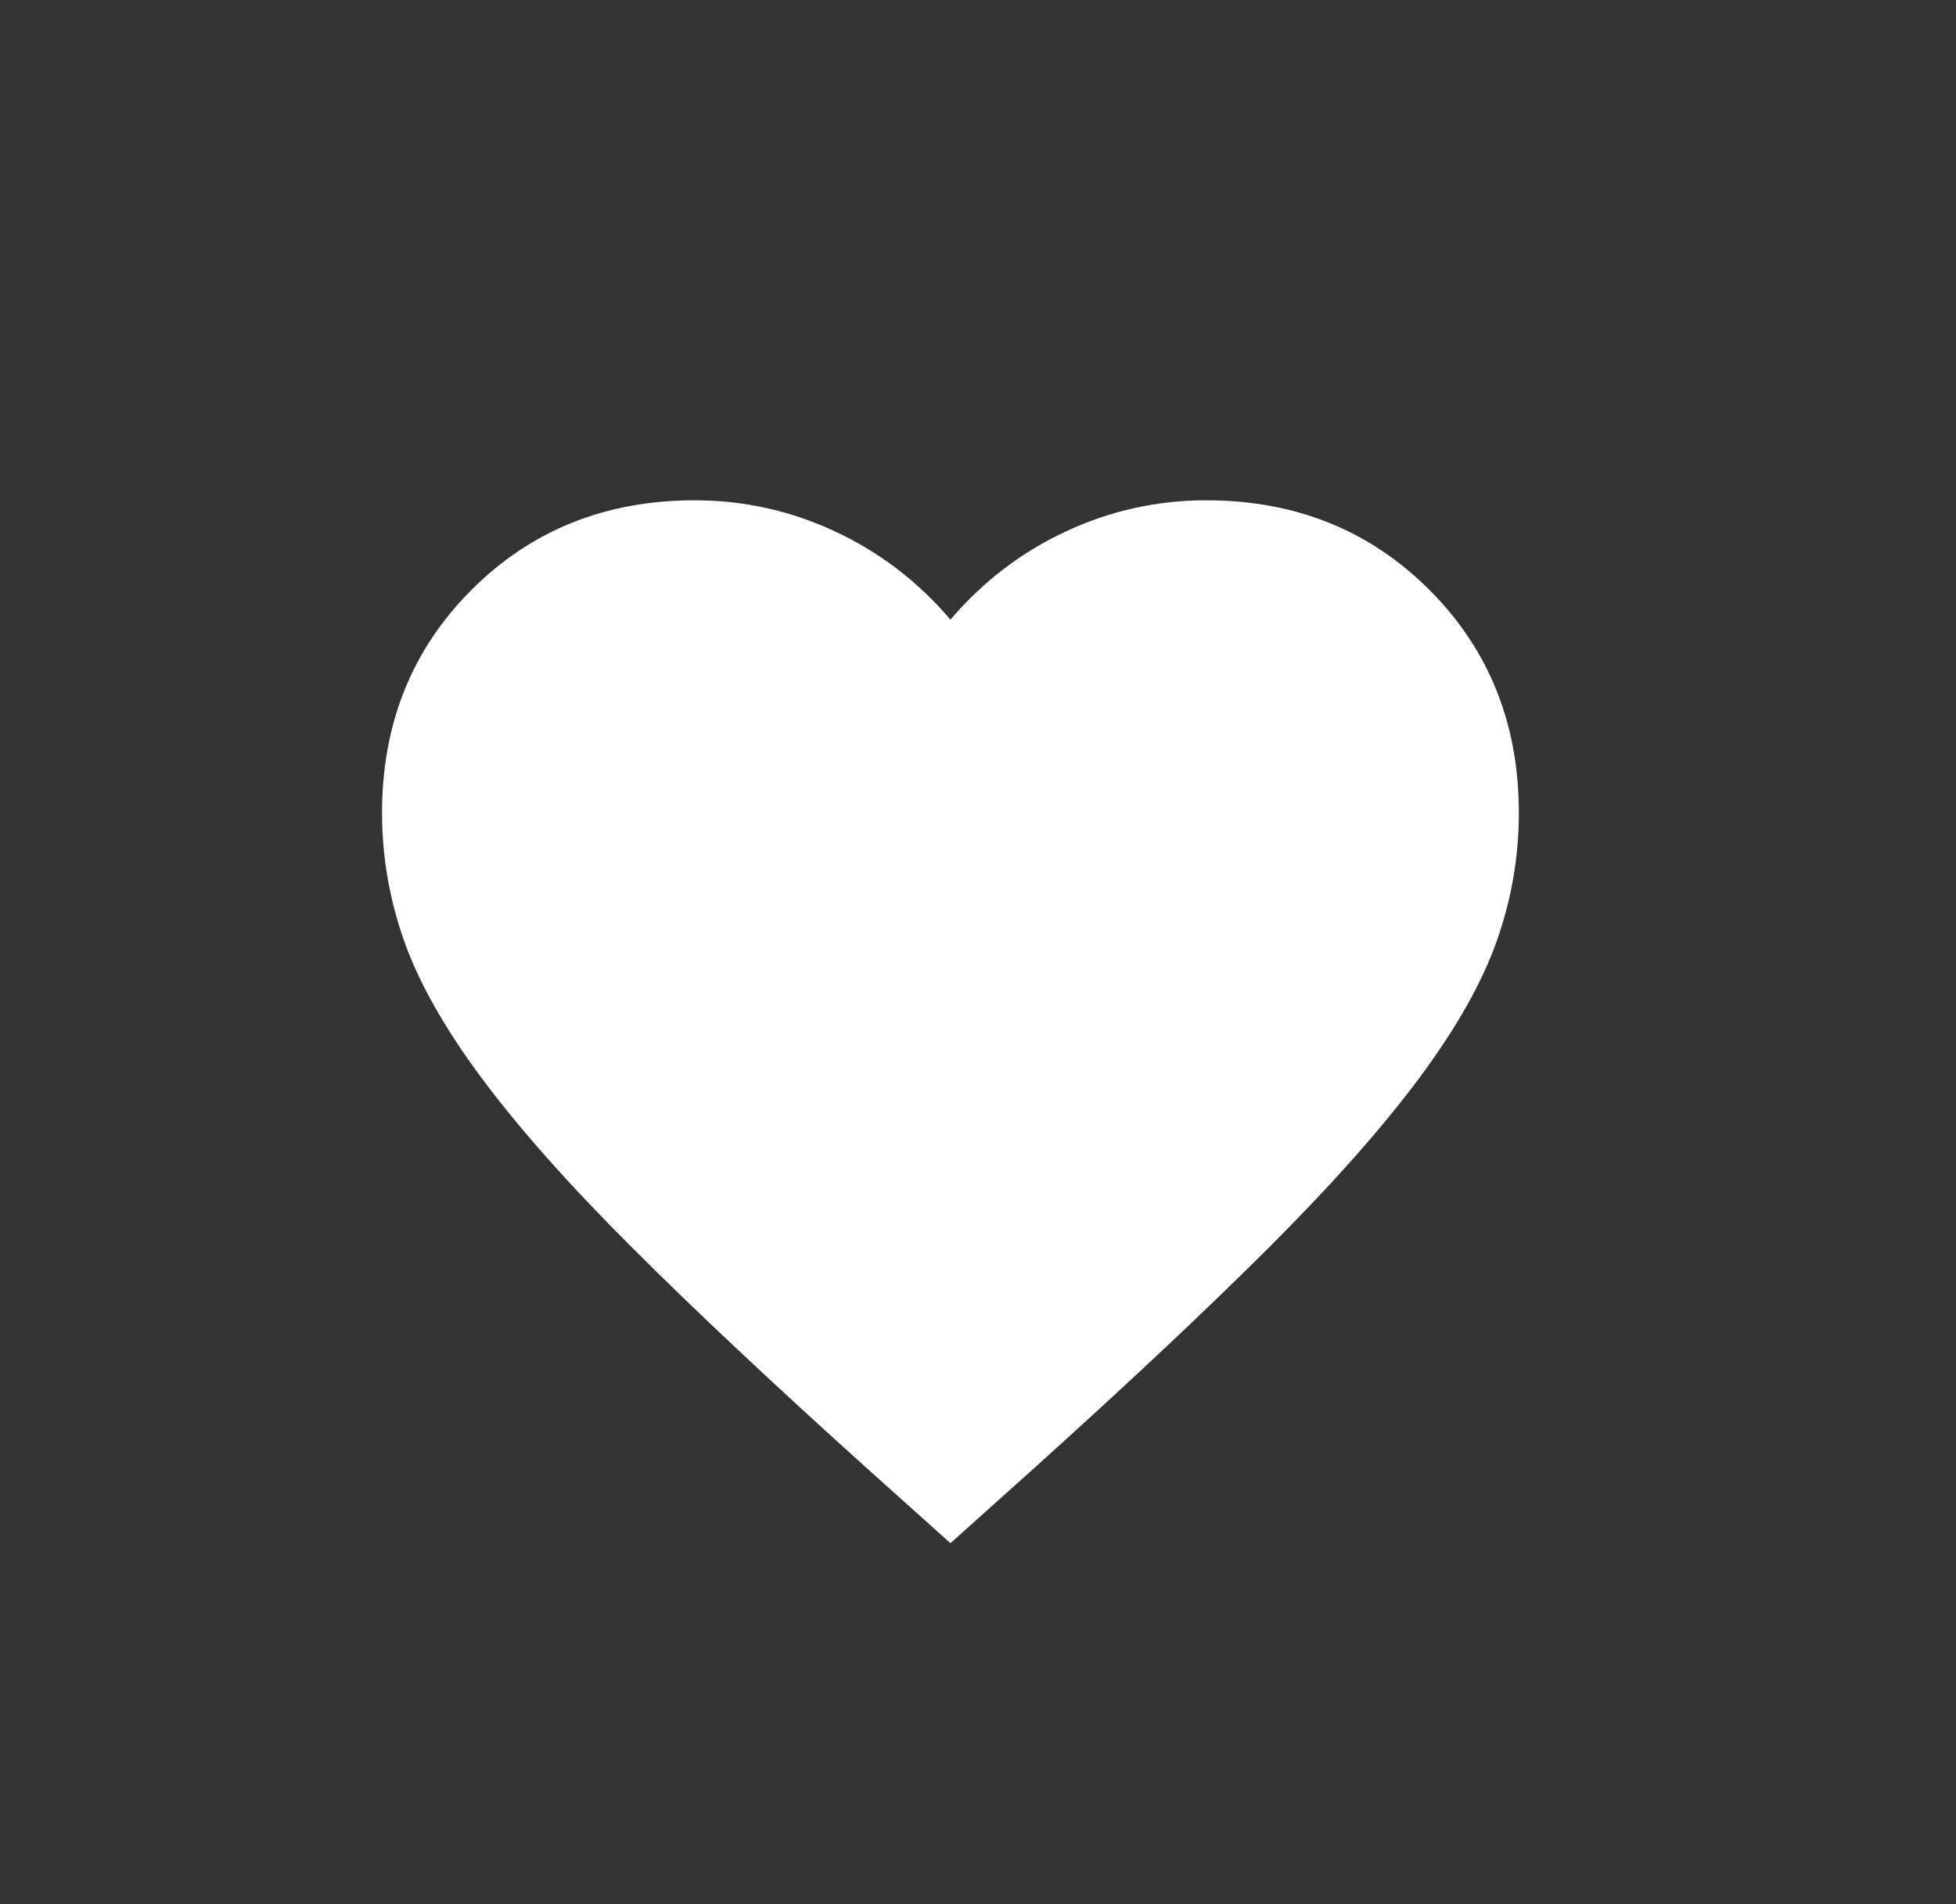 <svg viewBox="0 0 76 74" fill="#fff" xmlns="http://www.w3.org/2000/svg">
      <rect x="0" y="0" width="76" height="74" fill="#333333" stroke="none"/>
      <g>
        <path class="primaryHeartColor" fill="#fff" d="M36.93 59.971L33.727 57.1C30.009 53.75 26.936 50.861 24.506 48.431C22.077 46.002 20.144 43.821 18.709 41.888C17.273 39.956 16.27 38.179 15.7 36.56C15.129 34.94 14.844 33.284 14.844 31.591C14.844 28.131 16.003 25.241 18.322 22.922C20.641 20.603 23.531 19.443 26.991 19.443C28.905 19.443 30.727 19.848 32.457 20.658C34.187 21.468 35.678 22.609 36.93 24.081C38.181 22.609 39.672 21.468 41.402 20.658C43.132 19.848 44.954 19.443 46.868 19.443C50.328 19.443 53.218 20.603 55.537 22.922C57.856 25.241 59.015 28.131 59.015 31.591C59.015 33.284 58.73 34.94 58.16 36.56C57.589 38.179 56.586 39.956 55.15 41.888C53.715 43.821 51.782 46.002 49.353 48.431C46.923 50.861 43.85 53.75 40.132 57.1L36.93 59.971Z"></path>
      </g>
    </svg>